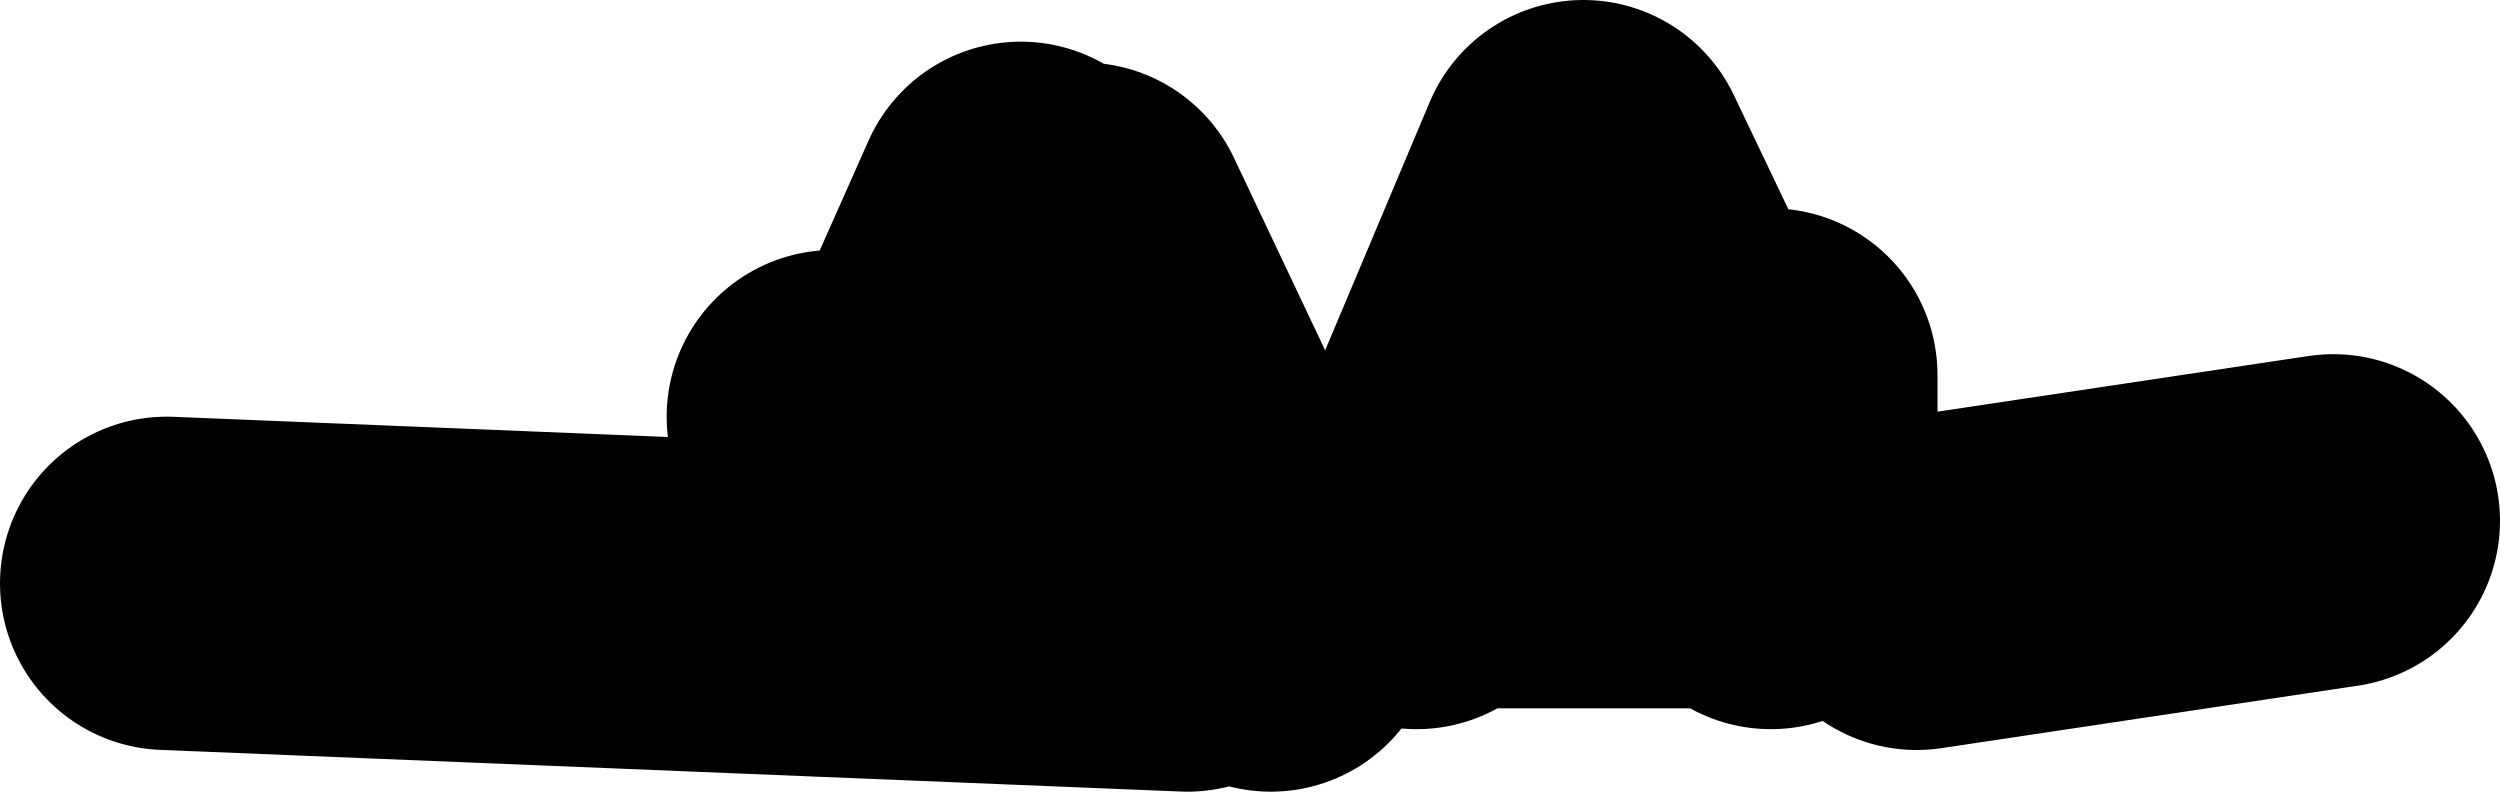 <?xml version="1.0" encoding="UTF-8" standalone="no"?>
<svg xmlns:xlink="http://www.w3.org/1999/xlink" height="19.0px" width="60.0px" xmlns="http://www.w3.org/2000/svg">
  <g transform="matrix(1.0, 0.0, 0.0, 1.0, 30.0, 11.75)">
    <path d="M12.5 -2.75 L12.5 1.25 13.5 1.25 M12.5 1.25 L12.5 1.75 12.3 1.25 5.0 1.25 M4.0 1.75 L8.0 -7.75 12.3 1.25 12.5 1.25 M16.0 2.25 L26.0 0.75 M-1.5 3.25 L-26.0 2.25 M-5.5 -6.75 L-9.5 2.25 -10.0 -1.75 M0.5 3.25 L-4.0 -6.25" fill="none" stroke="#000000" stroke-linecap="round" stroke-linejoin="round" stroke-width="8.0"/>
  </g>
</svg>
